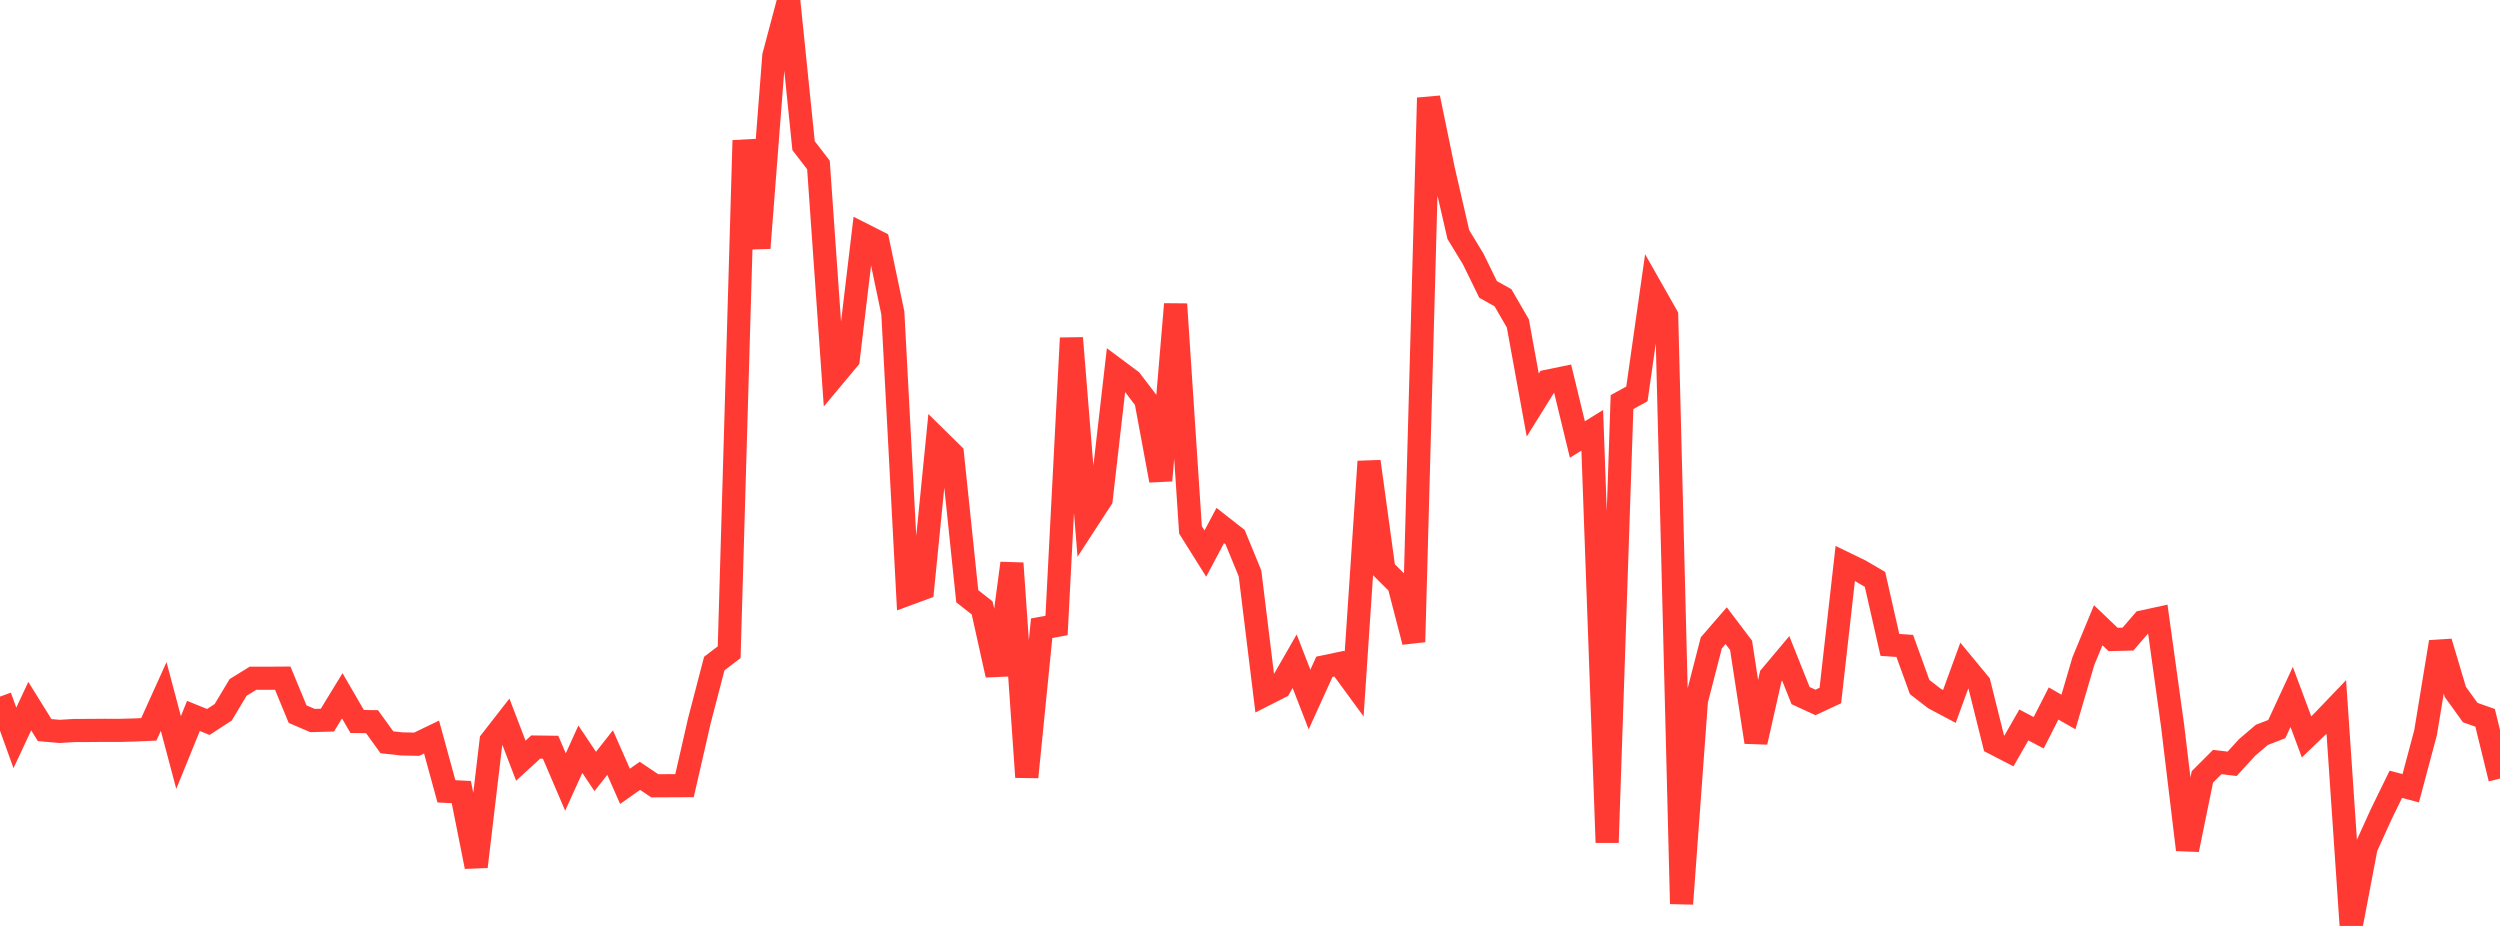 <?xml version="1.0" standalone="no"?>
<!DOCTYPE svg PUBLIC "-//W3C//DTD SVG 1.1//EN" "http://www.w3.org/Graphics/SVG/1.1/DTD/svg11.dtd">

<svg width="135" height="50" viewBox="0 0 135 50" preserveAspectRatio="none" 
  xmlns="http://www.w3.org/2000/svg"
  xmlns:xlink="http://www.w3.org/1999/xlink">


<polyline points="0.0, 37.615 0.804, 39.846 1.607, 38.131 2.411, 39.424 3.214, 39.496 4.018, 39.447 4.821, 39.445 5.625, 39.438 6.429, 39.441 7.232, 39.42 8.036, 39.385 8.839, 37.61 9.643, 40.635 10.446, 38.661 11.25, 38.986 12.054, 38.462 12.857, 37.122 13.661, 36.625 14.464, 36.626 15.268, 36.62 16.071, 38.564 16.875, 38.908 17.679, 38.887 18.482, 37.573 19.286, 38.96 20.089, 38.97 20.893, 40.084 21.696, 40.171 22.5, 40.188 23.304, 39.8 24.107, 42.732 24.911, 42.773 25.714, 46.8 26.518, 40.011 27.321, 38.98 28.125, 41.078 28.929, 40.341 29.732, 40.351 30.536, 42.229 31.339, 40.458 32.143, 41.658 32.946, 40.639 33.75, 42.463 34.554, 41.894 35.357, 42.433 36.161, 42.429 36.964, 42.425 37.768, 38.914 38.571, 35.832 39.375, 35.22 40.179, 7.583 40.982, 13.394 41.786, 3.021 42.589, 0.0 43.393, 7.866 44.196, 8.909 45.0, 20.36 45.804, 19.398 46.607, 12.666 47.411, 13.073 48.214, 16.905 49.018, 32.081 49.821, 31.785 50.625, 23.719 51.429, 24.511 52.232, 32.196 53.036, 32.829 53.839, 36.45 54.643, 30.416 55.446, 41.963 56.25, 33.925 57.054, 33.776 57.857, 18.255 58.661, 28.189 59.464, 26.955 60.268, 19.954 61.071, 20.552 61.875, 21.608 62.679, 25.945 63.482, 16.424 64.286, 28.613 65.089, 29.894 65.893, 28.378 66.696, 29.007 67.5, 30.963 68.304, 37.514 69.107, 37.107 69.911, 35.705 70.714, 37.774 71.518, 36.005 72.321, 35.837 73.125, 36.935 73.929, 24.921 74.732, 30.765 75.536, 31.564 76.339, 34.661 77.143, 5.284 77.946, 9.18 78.75, 12.665 79.554, 13.988 80.357, 15.63 81.161, 16.078 81.964, 17.466 82.768, 21.872 83.571, 20.584 84.375, 20.417 85.179, 23.733 85.982, 23.236 86.786, 45.497 87.589, 21.713 88.393, 21.271 89.196, 15.63 90.0, 17.047 90.804, 48.806 91.607, 37.833 92.411, 34.713 93.214, 33.786 94.018, 34.849 94.821, 40.074 95.625, 36.509 96.429, 35.552 97.232, 37.562 98.036, 37.932 98.839, 37.558 99.643, 30.428 100.446, 30.817 101.25, 31.287 102.054, 34.825 102.857, 34.88 103.661, 37.1 104.464, 37.721 105.268, 38.147 106.071, 35.943 106.875, 36.916 107.679, 40.139 108.482, 40.553 109.286, 39.147 110.089, 39.57 110.893, 37.989 111.696, 38.447 112.5, 35.707 113.304, 33.763 114.107, 34.53 114.911, 34.511 115.714, 33.58 116.518, 33.405 117.321, 39.2 118.125, 45.883 118.929, 41.952 119.732, 41.149 120.536, 41.245 121.339, 40.367 122.143, 39.681 122.946, 39.371 123.75, 37.635 124.554, 39.793 125.357, 39.021 126.161, 38.183 126.964, 50.0 127.768, 45.769 128.571, 43.997 129.375, 42.351 130.179, 42.566 130.982, 39.558 131.786, 34.667 132.589, 37.365 133.393, 38.479 134.196, 38.763 135.0, 42.044" fill="none" stroke="#ff3a33" stroke-width="1.25"/>

</svg>
